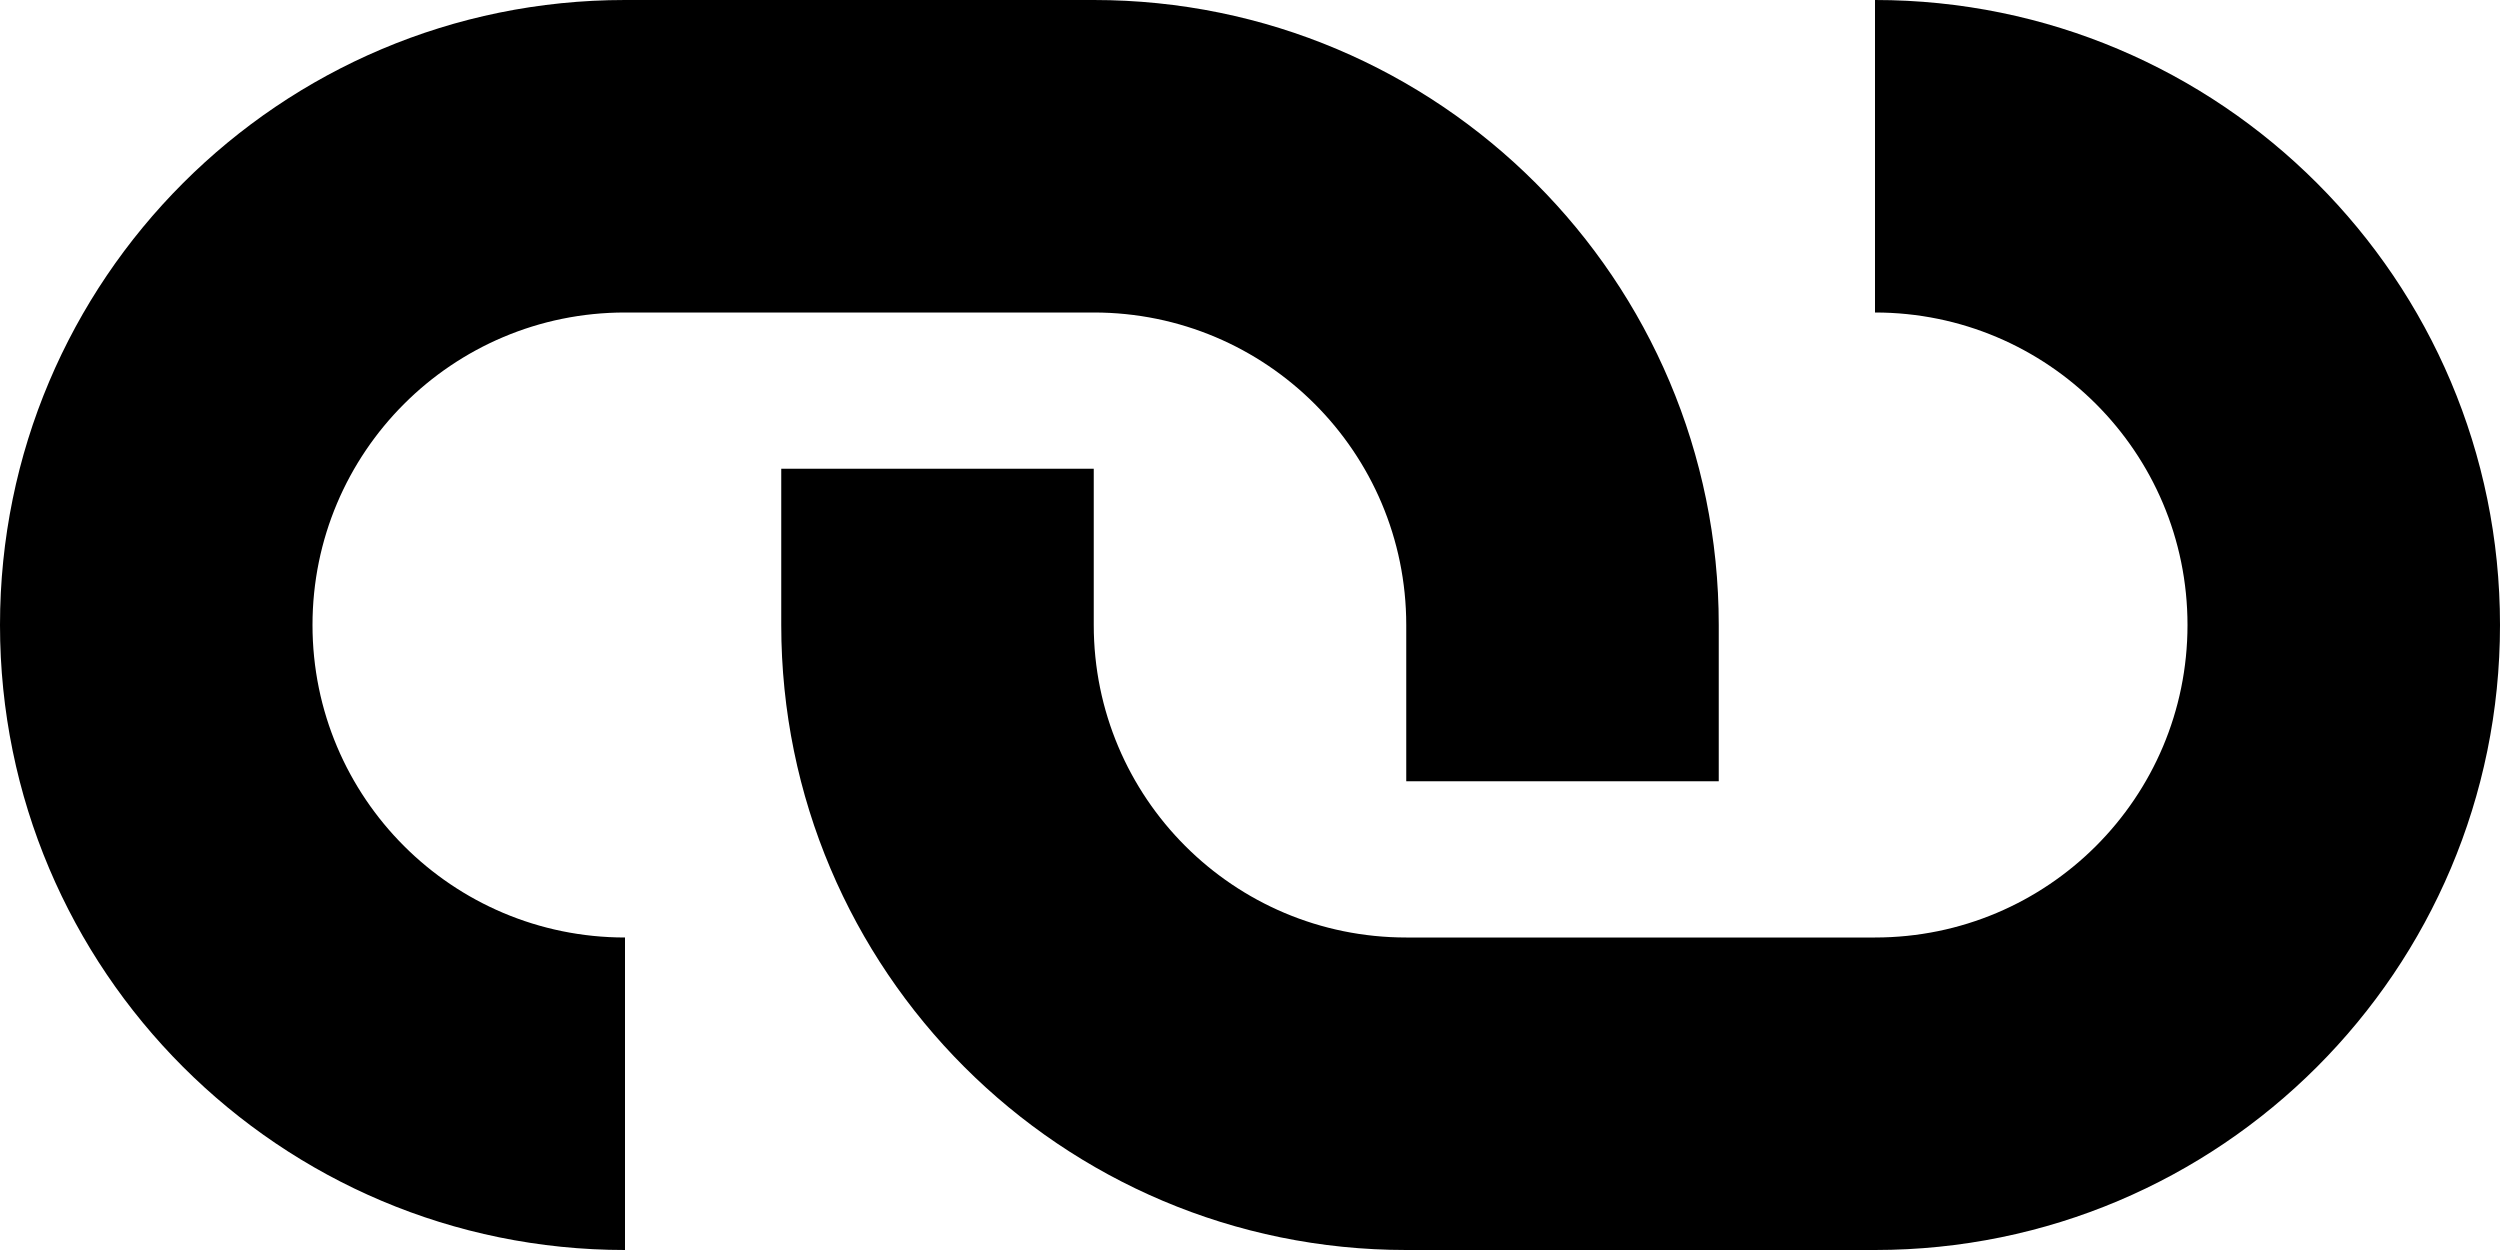 <?xml version="1.0" encoding="UTF-8"?>
<!DOCTYPE svg PUBLIC '-//W3C//DTD SVG 1.0//EN'
          'http://www.w3.org/TR/2001/REC-SVG-20010904/DTD/svg10.dtd'>
<svg height="8.0" preserveAspectRatio="xMidYMid meet" version="1.0" viewBox="0.0 4.0 16.0 8.0" width="16.0" xmlns="http://www.w3.org/2000/svg" xmlns:xlink="http://www.w3.org/1999/xlink" zoomAndPan="magnify"
><g fill="none" fill-rule="evenodd"
  ><g fill="#000" id="change1_1"
    ><path d="M7,6 L4,6 C2.895,6 2,6.895 2,8 C2,9.105 2.895,10 4,10 L4,12 C1.791,12 0,10.209 0,8 C0,5.791 1.791,4 4,4 L7,4 C9.209,4 11,5.791 11,8 L11,9 L9,9 L9,8 C9,6.895 8.105,6 7,6 Z"
      /><path d="M9,10 L12,10 C13.105,10 14,9.105 14,8 C14,6.895 13.105,6 12,6 L12,4 C14.209,4 16,5.791 16,8 C16,10.209 14.209,12 12,12 L9,12 C6.791,12 5,10.209 5,8 L5,7 L7,7 L7,8 C7,9.105 7.895,10 9,10 Z"
    /></g
  ></g
></svg
>
